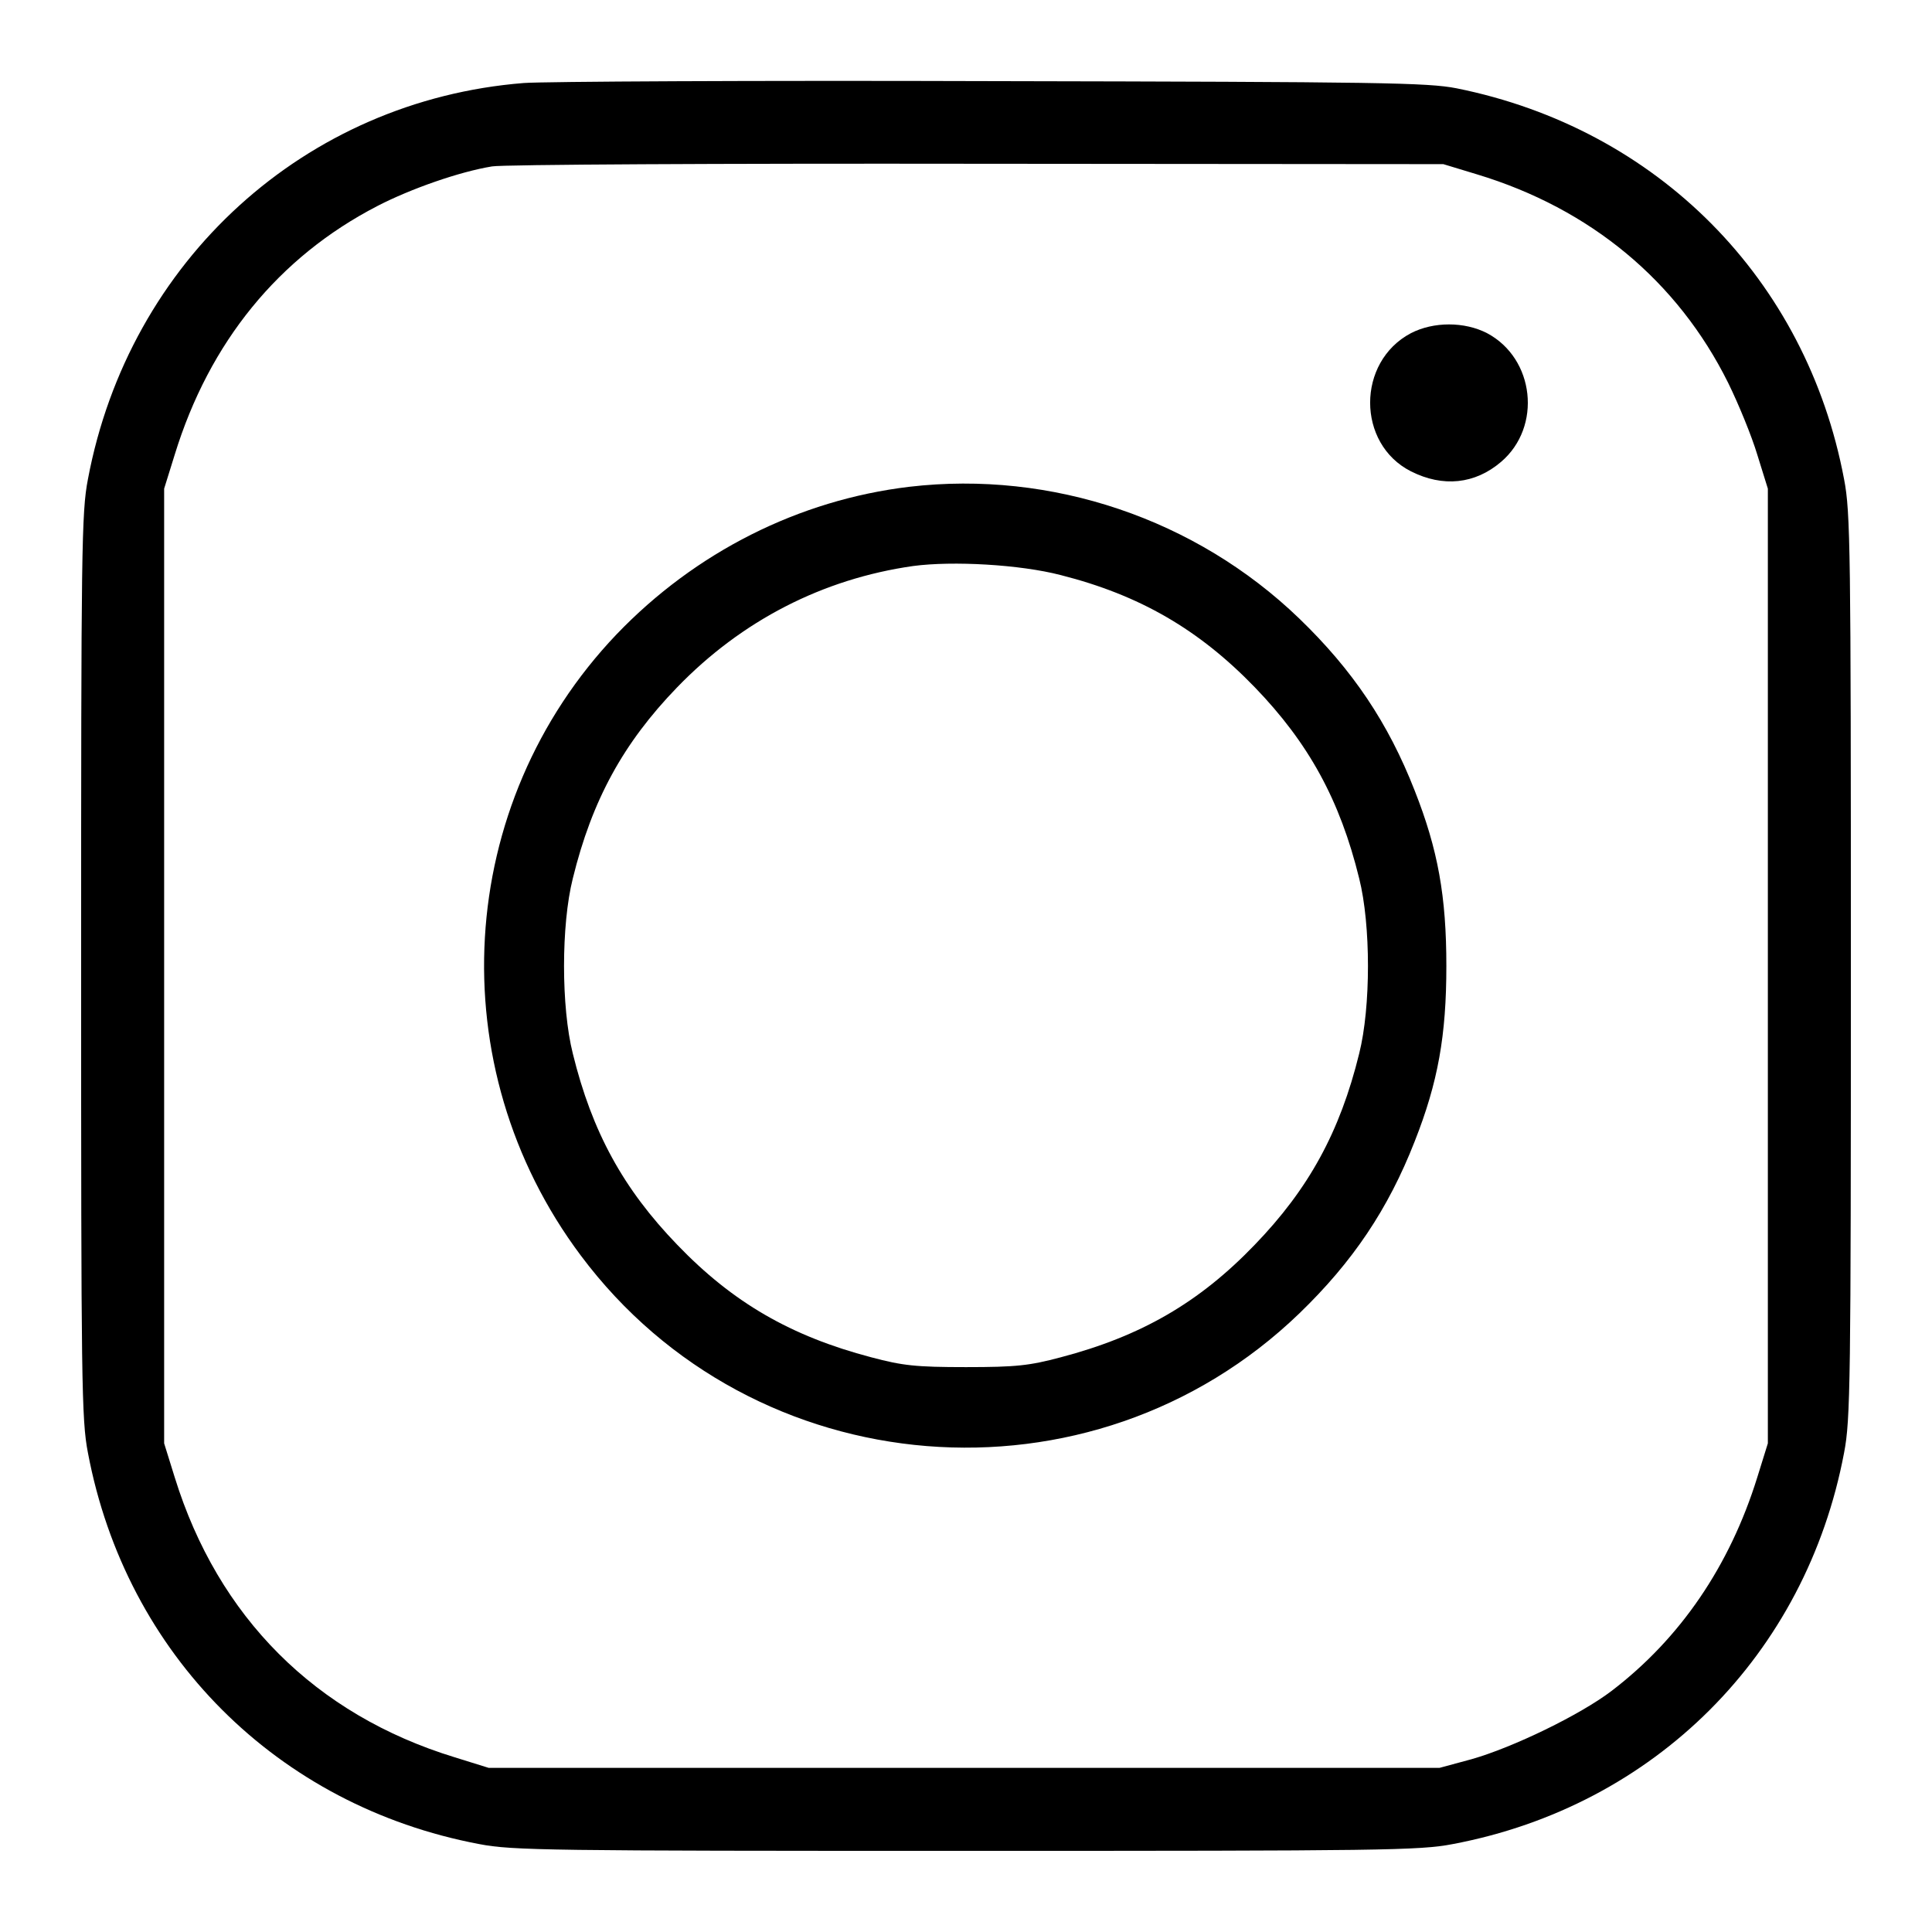 <?xml version="1.0" standalone="no"?>
<!DOCTYPE svg PUBLIC "-//W3C//DTD SVG 20010904//EN"
 "http://www.w3.org/TR/2001/REC-SVG-20010904/DTD/svg10.dtd">
<svg version="1.0" xmlns="http://www.w3.org/2000/svg"
 width="512pt" height="512pt" viewBox="0 0 512 512"
 preserveAspectRatio="xMidYMid meet">

<g transform="translate(0,512) scale(0.1,-0.1)"
fill="#000000" stroke="none">
<path d="M1388 4900 c-579 -46 -1046 -470 -1155 -1050 -17 -88 -18 -185 -18
-1290 0 -1105 1 -1202 18 -1290 101 -535 502 -936 1037 -1037 88 -17 185 -18
1290 -18 1105 0 1202 1 1290 18 535 101 936 502 1037 1037 17 88 18 185 18
1290 0 1105 -1 1202 -18 1290 -100 531 -495 929 -1027 1036 -77 15 -198 17
-1230 19 -630 2 -1189 -1 -1242 -5z m2526 -242 c301 -91 532 -283 666 -553 27
-55 62 -140 77 -190 l28 -90 0 -1265 0 -1265 -28 -90 c-73 -235 -204 -427
-386 -566 -84 -64 -262 -150 -371 -181 l-85 -23 -1260 0 -1260 0 -90 28 c-369
113 -627 371 -742 742 l-28 90 0 1265 0 1265 28 90 c92 299 276 524 537 659
89 46 218 91 304 105 28 5 607 8 1286 7 l1235 -1 89 -27z"/>
<path d="M3739 4237 c-144 -76 -144 -293 0 -366 85 -43 170 -34 239 25 109 93
89 274 -37 341 -60 31 -142 31 -202 0z"/>
<path d="M2410 3830 c-293 -35 -567 -173 -776 -391 -429 -450 -470 -1145 -95
-1646 457 -612 1354 -684 1904 -154 142 137 236 277 306 456 62 157 84 281 84
465 0 184 -22 308 -84 465 -70 179 -164 319 -306 456 -274 264 -656 393 -1033
349z m401 -234 c209 -53 366 -144 514 -297 143 -148 226 -299 277 -507 31
-123 31 -341 0 -464 -51 -208 -134 -359 -277 -507 -147 -153 -301 -242 -514
-298 -83 -22 -117 -26 -251 -26 -134 0 -168 4 -251 26 -213 56 -367 145 -514
298 -143 148 -226 299 -277 507 -31 123 -31 341 0 464 51 208 134 359 276 506
172 178 387 288 626 322 105 14 283 4 391 -24z"/>
</g>
</svg>
